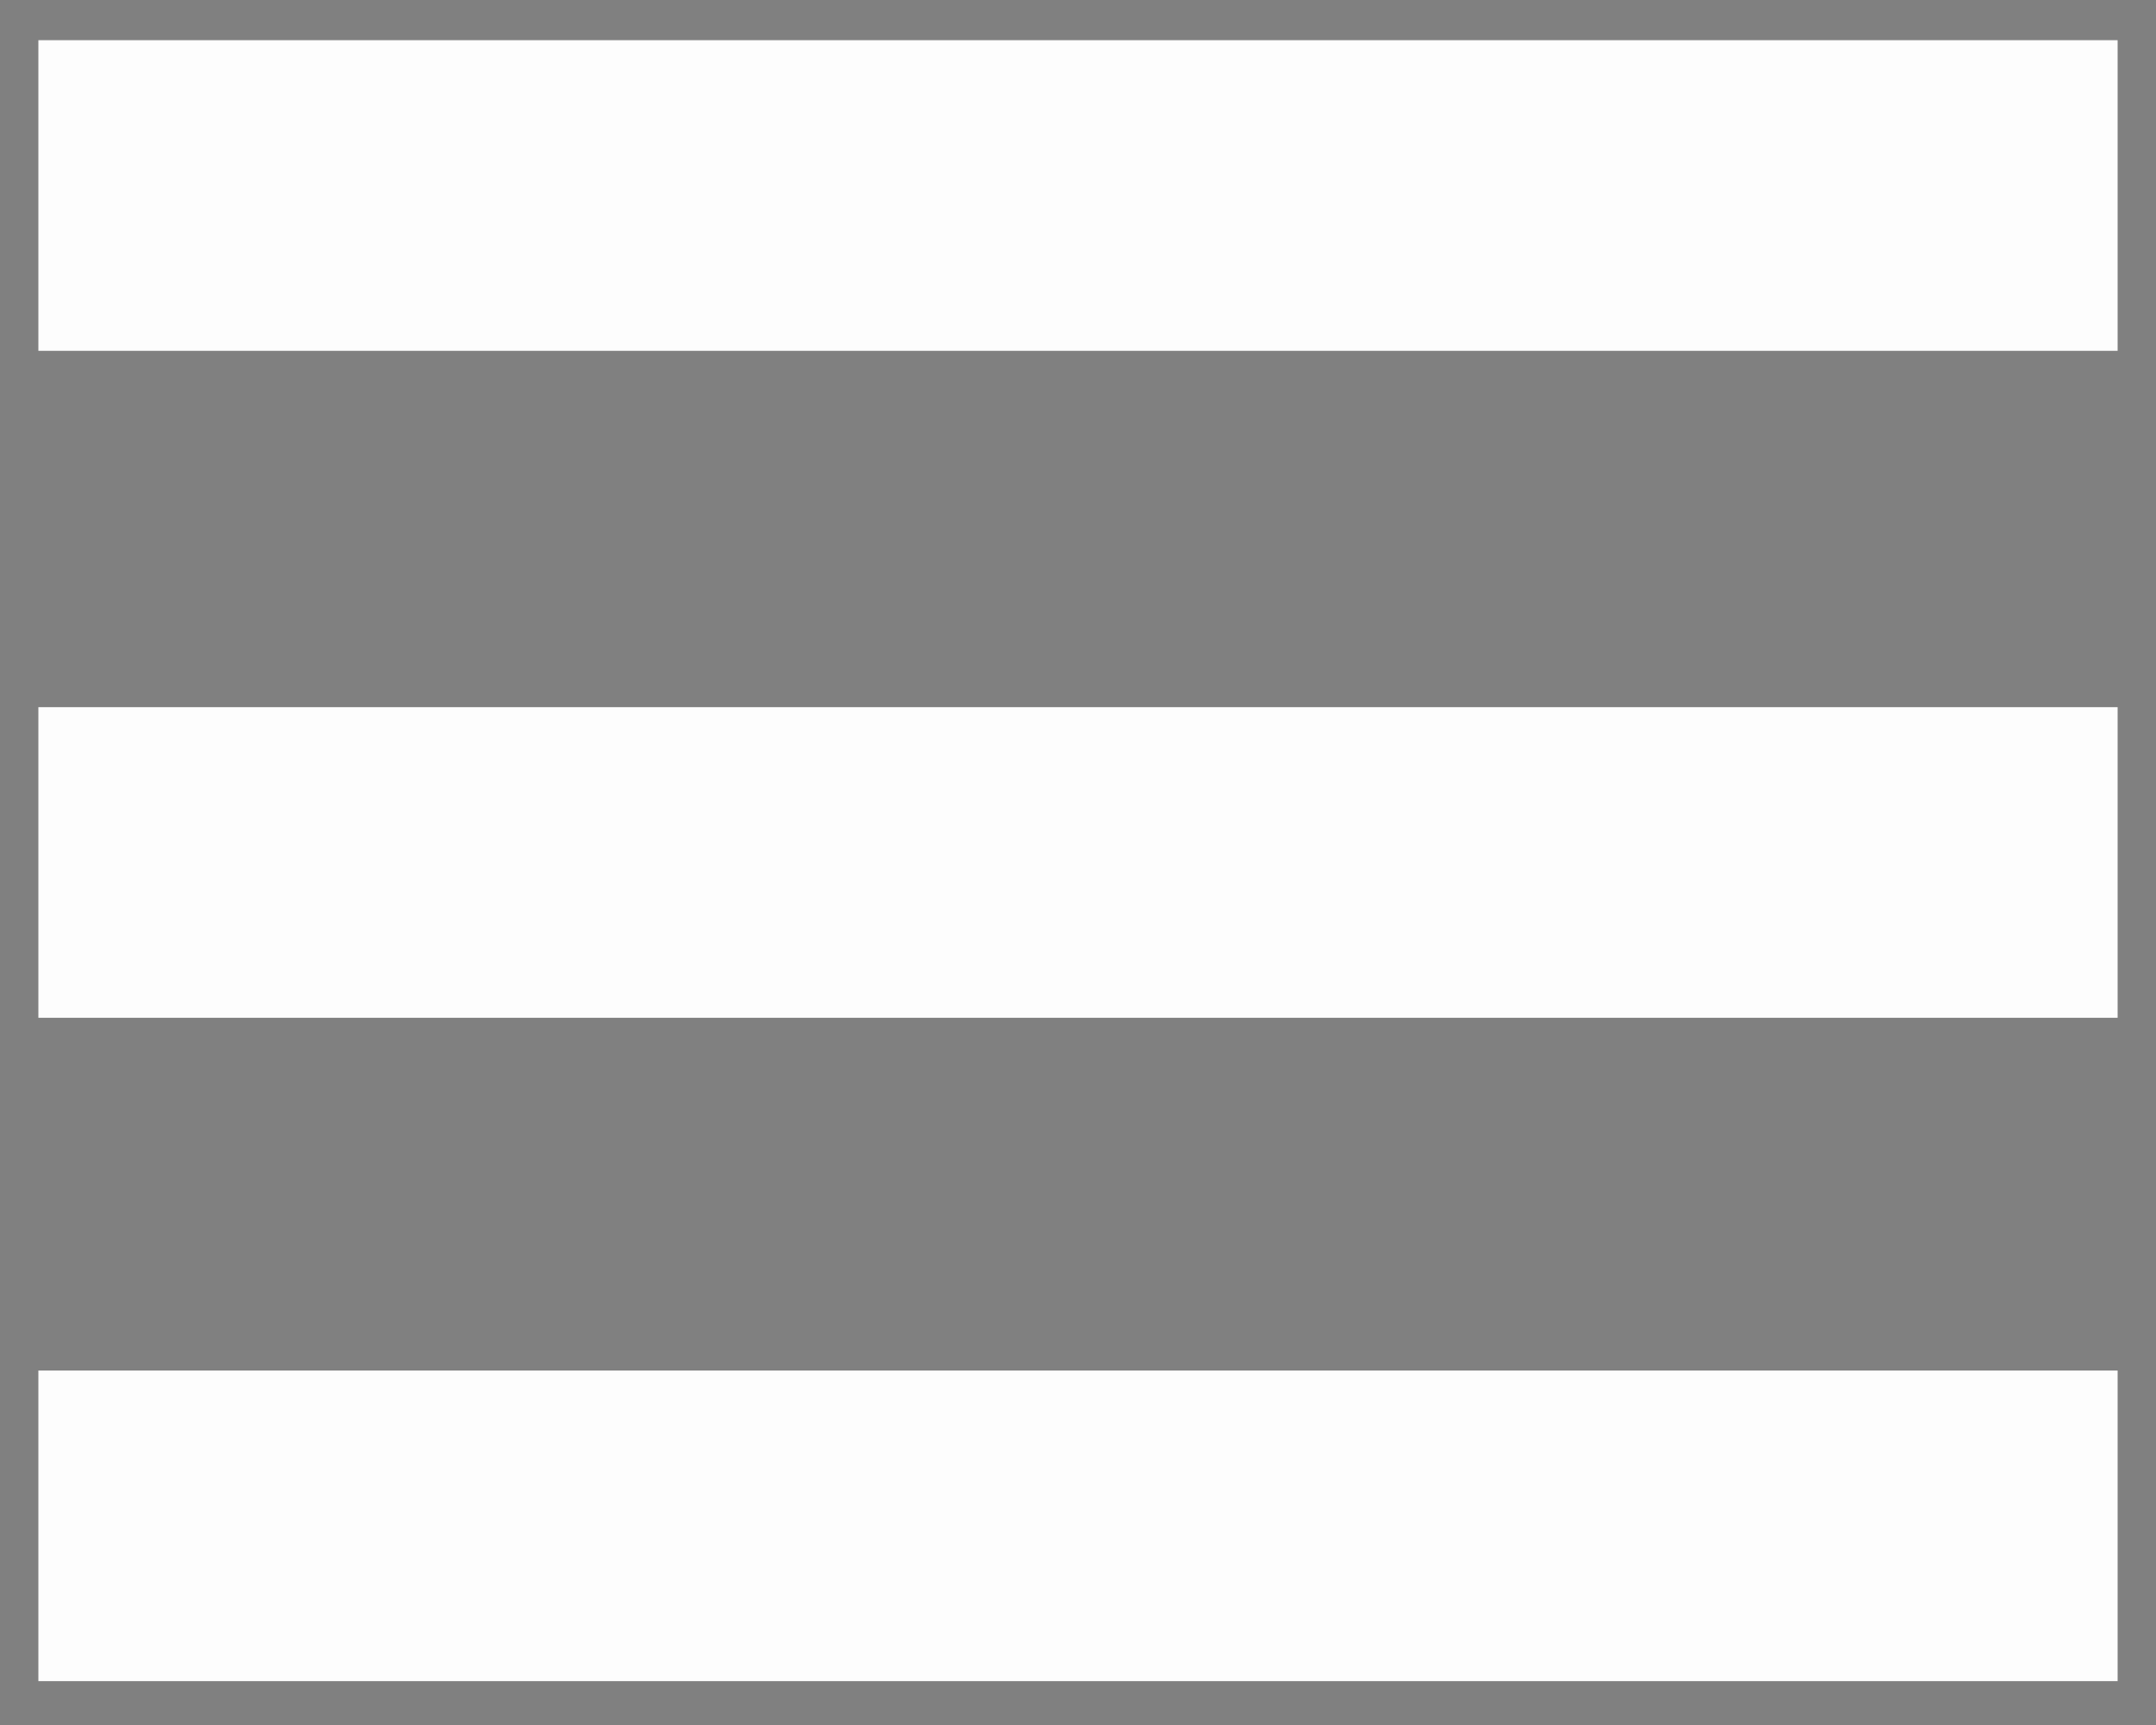 <?xml version="1.0" encoding="UTF-8" standalone="no"?>
<svg
   xmlns:dc="http://purl.org/dc/elements/1.1/"
   xmlns:cc="http://creativecommons.org/ns#"
   xmlns:rdf="http://www.w3.org/1999/02/22-rdf-syntax-ns#"
   xmlns:svg="http://www.w3.org/2000/svg"
   xmlns="http://www.w3.org/2000/svg"
   xml:space="preserve"
   style="enable-background:new 25 30 50 40;"
   viewBox="25 30 50 40"
   y="0px"
   x="0px"
   id="Layer_1"
   version="1.1"><rect x="25" y="30" width="50" height="40" fill="#808080" stroke="none"/><defs
     id="defs19" /><style
     id="style3"
     type="text/css">
	.st0{fill:#000000;}
</style><rect
     y="30.932"
     x="25.89"
     height="7.203"
     width="48.22"
     id="rect4149"
     style="opacity:0.98;fill:#ffffff;fill-opacity:1;stroke:none;stroke-width:3;stroke-linecap:round;stroke-linejoin:miter;stroke-miterlimit:4;stroke-dasharray:none;stroke-dashoffset:10;stroke-opacity:1" /><rect
     y="46.398"
     x="25.89"
     height="7.203"
     width="48.22"
     id="rect4149-9"
     style="opacity:0.98;fill:#ffffff;fill-opacity:1;stroke:none;stroke-width:3;stroke-linecap:round;stroke-linejoin:miter;stroke-miterlimit:4;stroke-dasharray:none;stroke-dashoffset:10;stroke-opacity:1" /><rect
     y="61.78"
     x="25.89"
     height="7.203"
     width="48.22"
     id="rect4149-8"
     style="opacity:0.98;fill:#ffffff;fill-opacity:1;stroke:none;stroke-width:3;stroke-linecap:round;stroke-linejoin:miter;stroke-miterlimit:4;stroke-dasharray:none;stroke-dashoffset:10;stroke-opacity:1" /><g
     id="g5"><path
       id="path7"
       d="M47.5,98.9"
       class="st0" /><path
       id="path9"
       d="M52.6,99"
       class="st0" /></g></svg>